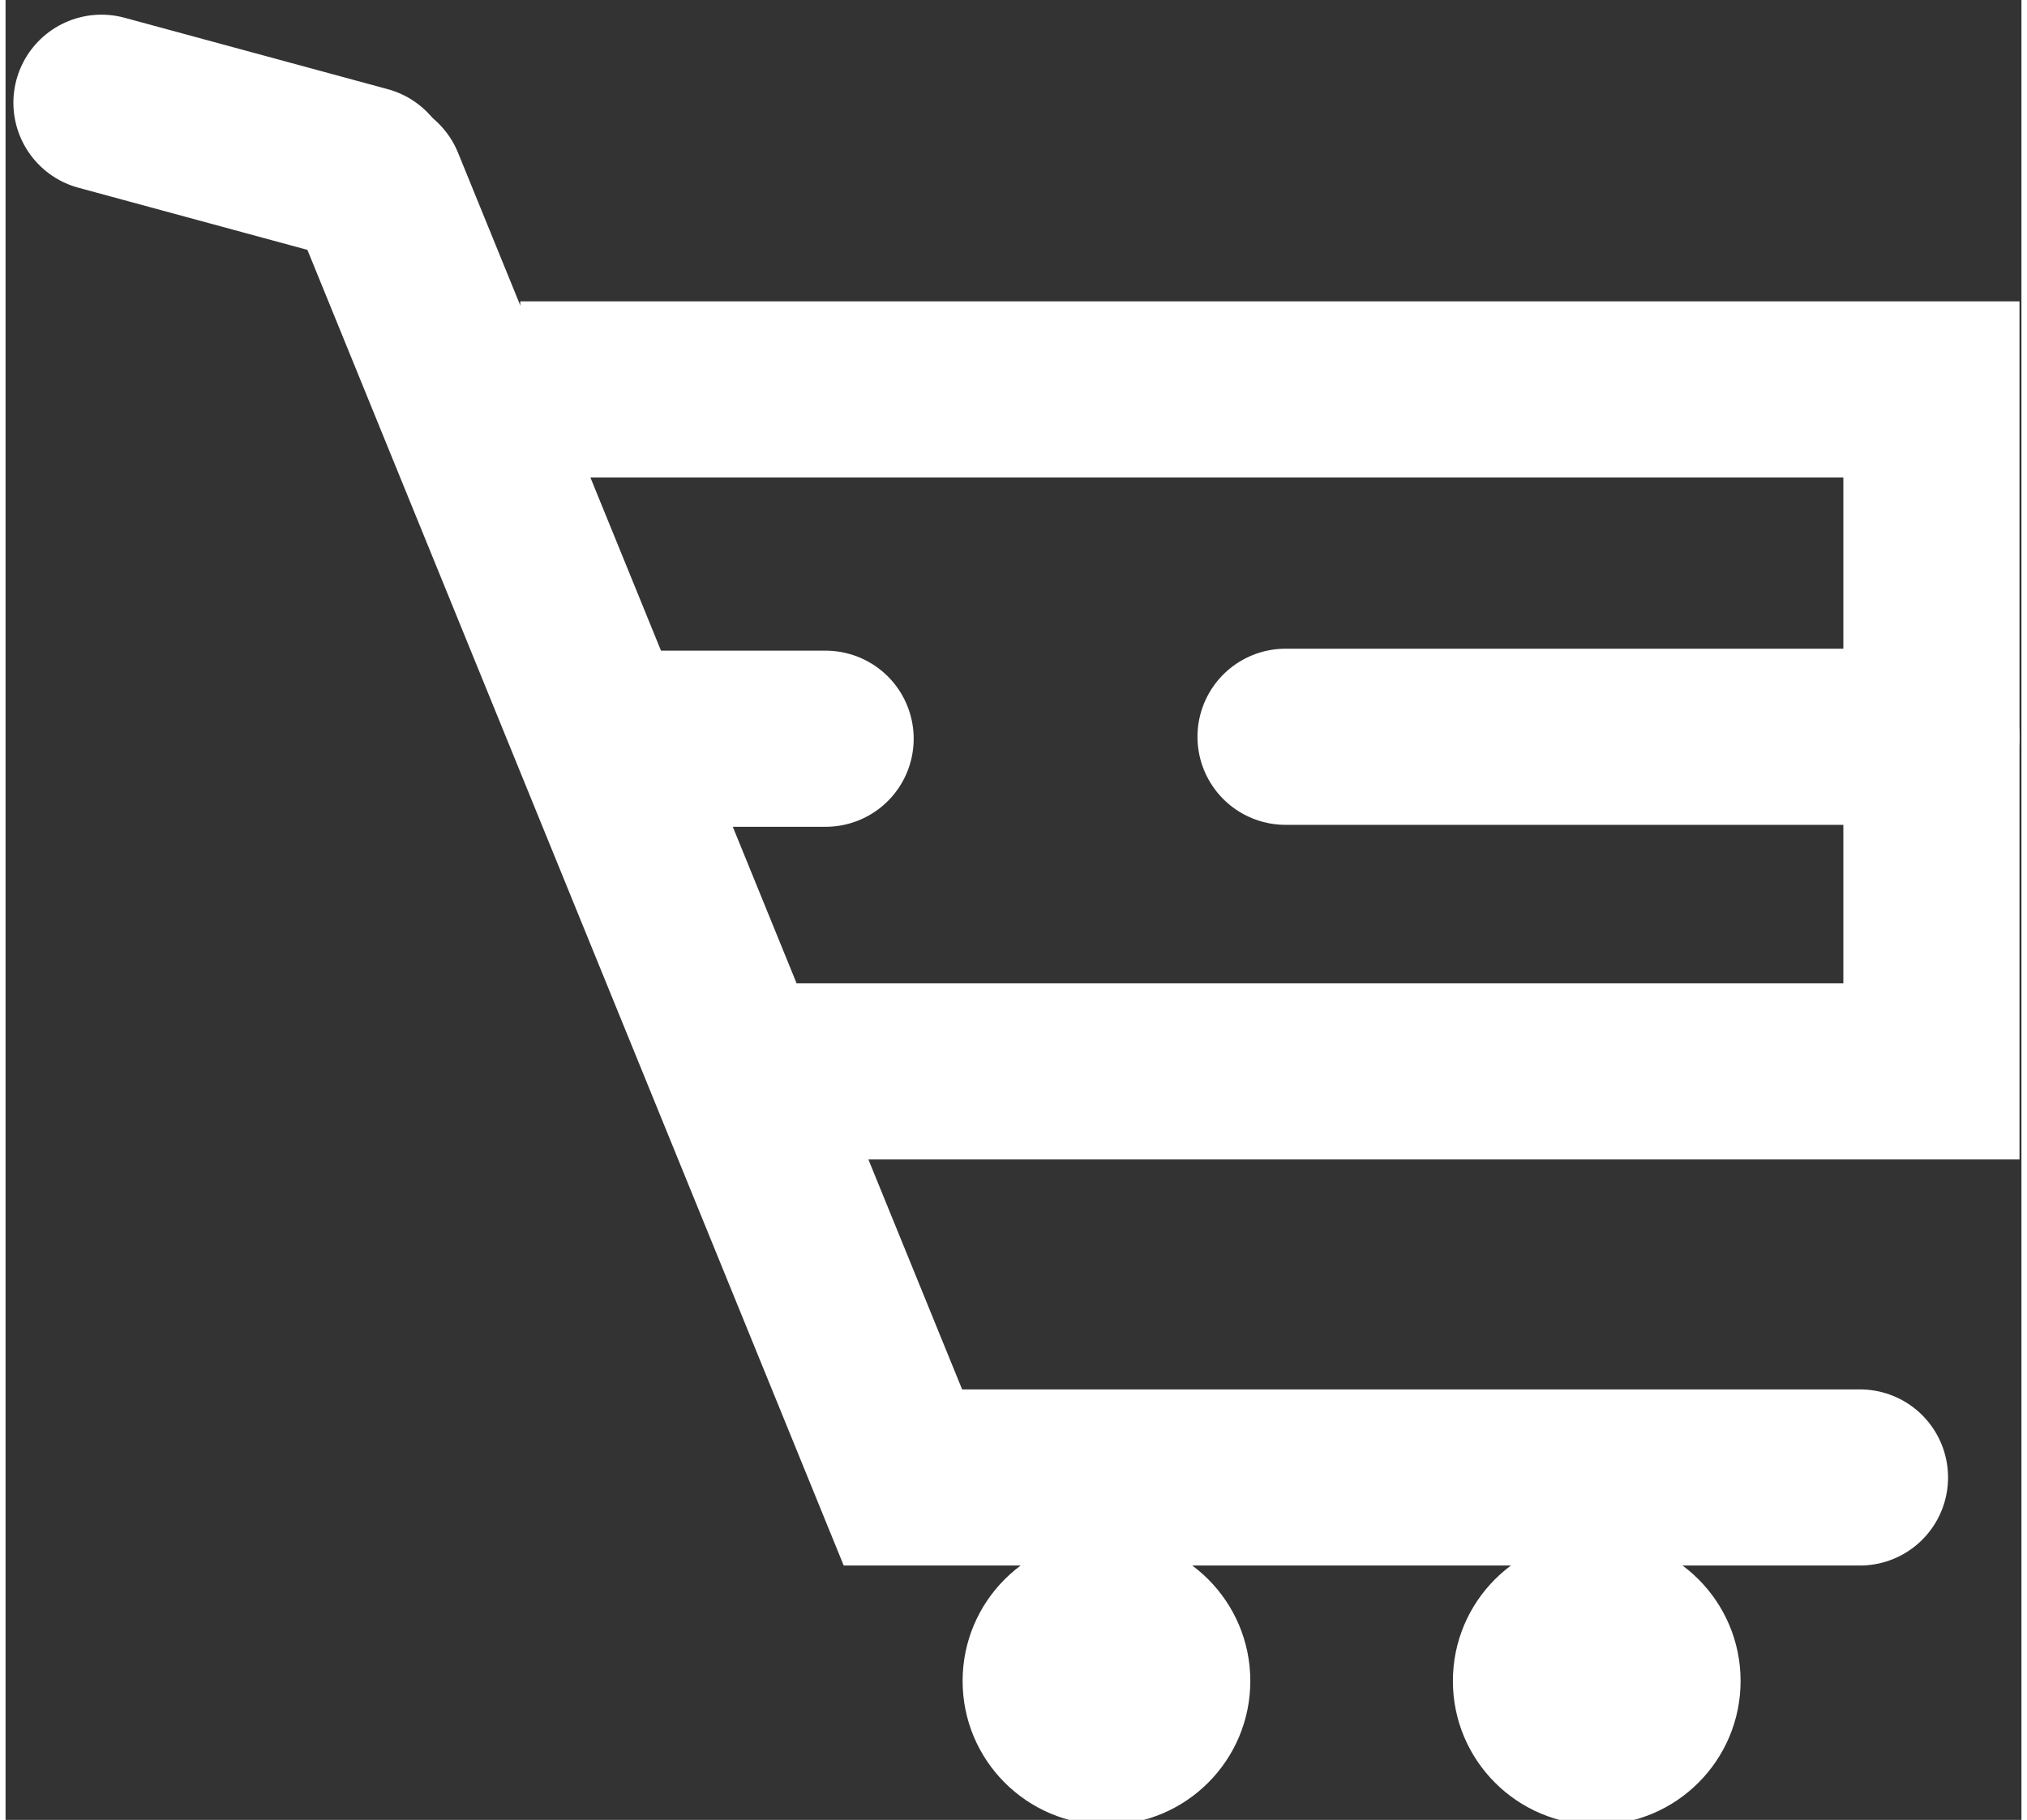 <?xml version="1.0" encoding="utf-8"?>
<!-- Generator: Adobe Illustrator 22.0.1, SVG Export Plug-In . SVG Version: 6.00 Build 0)  -->
<svg fill="#ffffff" width="49px" height="44px" version="1.1" id="Слой_1" xmlns="http://www.w3.org/2000/svg" xmlns:xlink="http://www.w3.org/1999/xlink" x="0px" y="0px"
	 viewBox="0 0 206 186" style="enable-background:new 0 0 206 186;" xml:space="preserve">
<rect x="0" y="0" width="206" height="186" fill="#333333" stroke="none"/>
<style type="text/css">
	.sticky0{fill:none;stroke:#ffffff;stroke-width:18;stroke-linecap:round;stroke-miterlimit:10;}
	.sticky1{fill:none;stroke:#ffffff;stroke-width:18;stroke-miterlimit:10;}
</style>
<g>
	<polyline class="sticky0" points="37.9,19 91.7,151 189.5,151 	"/>
	<line class="sticky0" x1="36.7" y1="17.8" x2="9.8" y2="10.5"/>
	<polyline class="sticky1" points="52.6,39.8 196.8,39.8 196.8,109.5 77.6,109.5 	"/>
	<circle cx="162.6" cy="171.8" r="14.7"/>
	<circle cx="112.5" cy="171.8" r="14.7"/>
	<line class="sticky0" x1="196.8" y1="75.3" x2="130.8" y2="75.3"/>
	<line class="sticky0" x1="83.8" y1="75.5" x2="61.8" y2="75.5"/>
</g>
</svg>